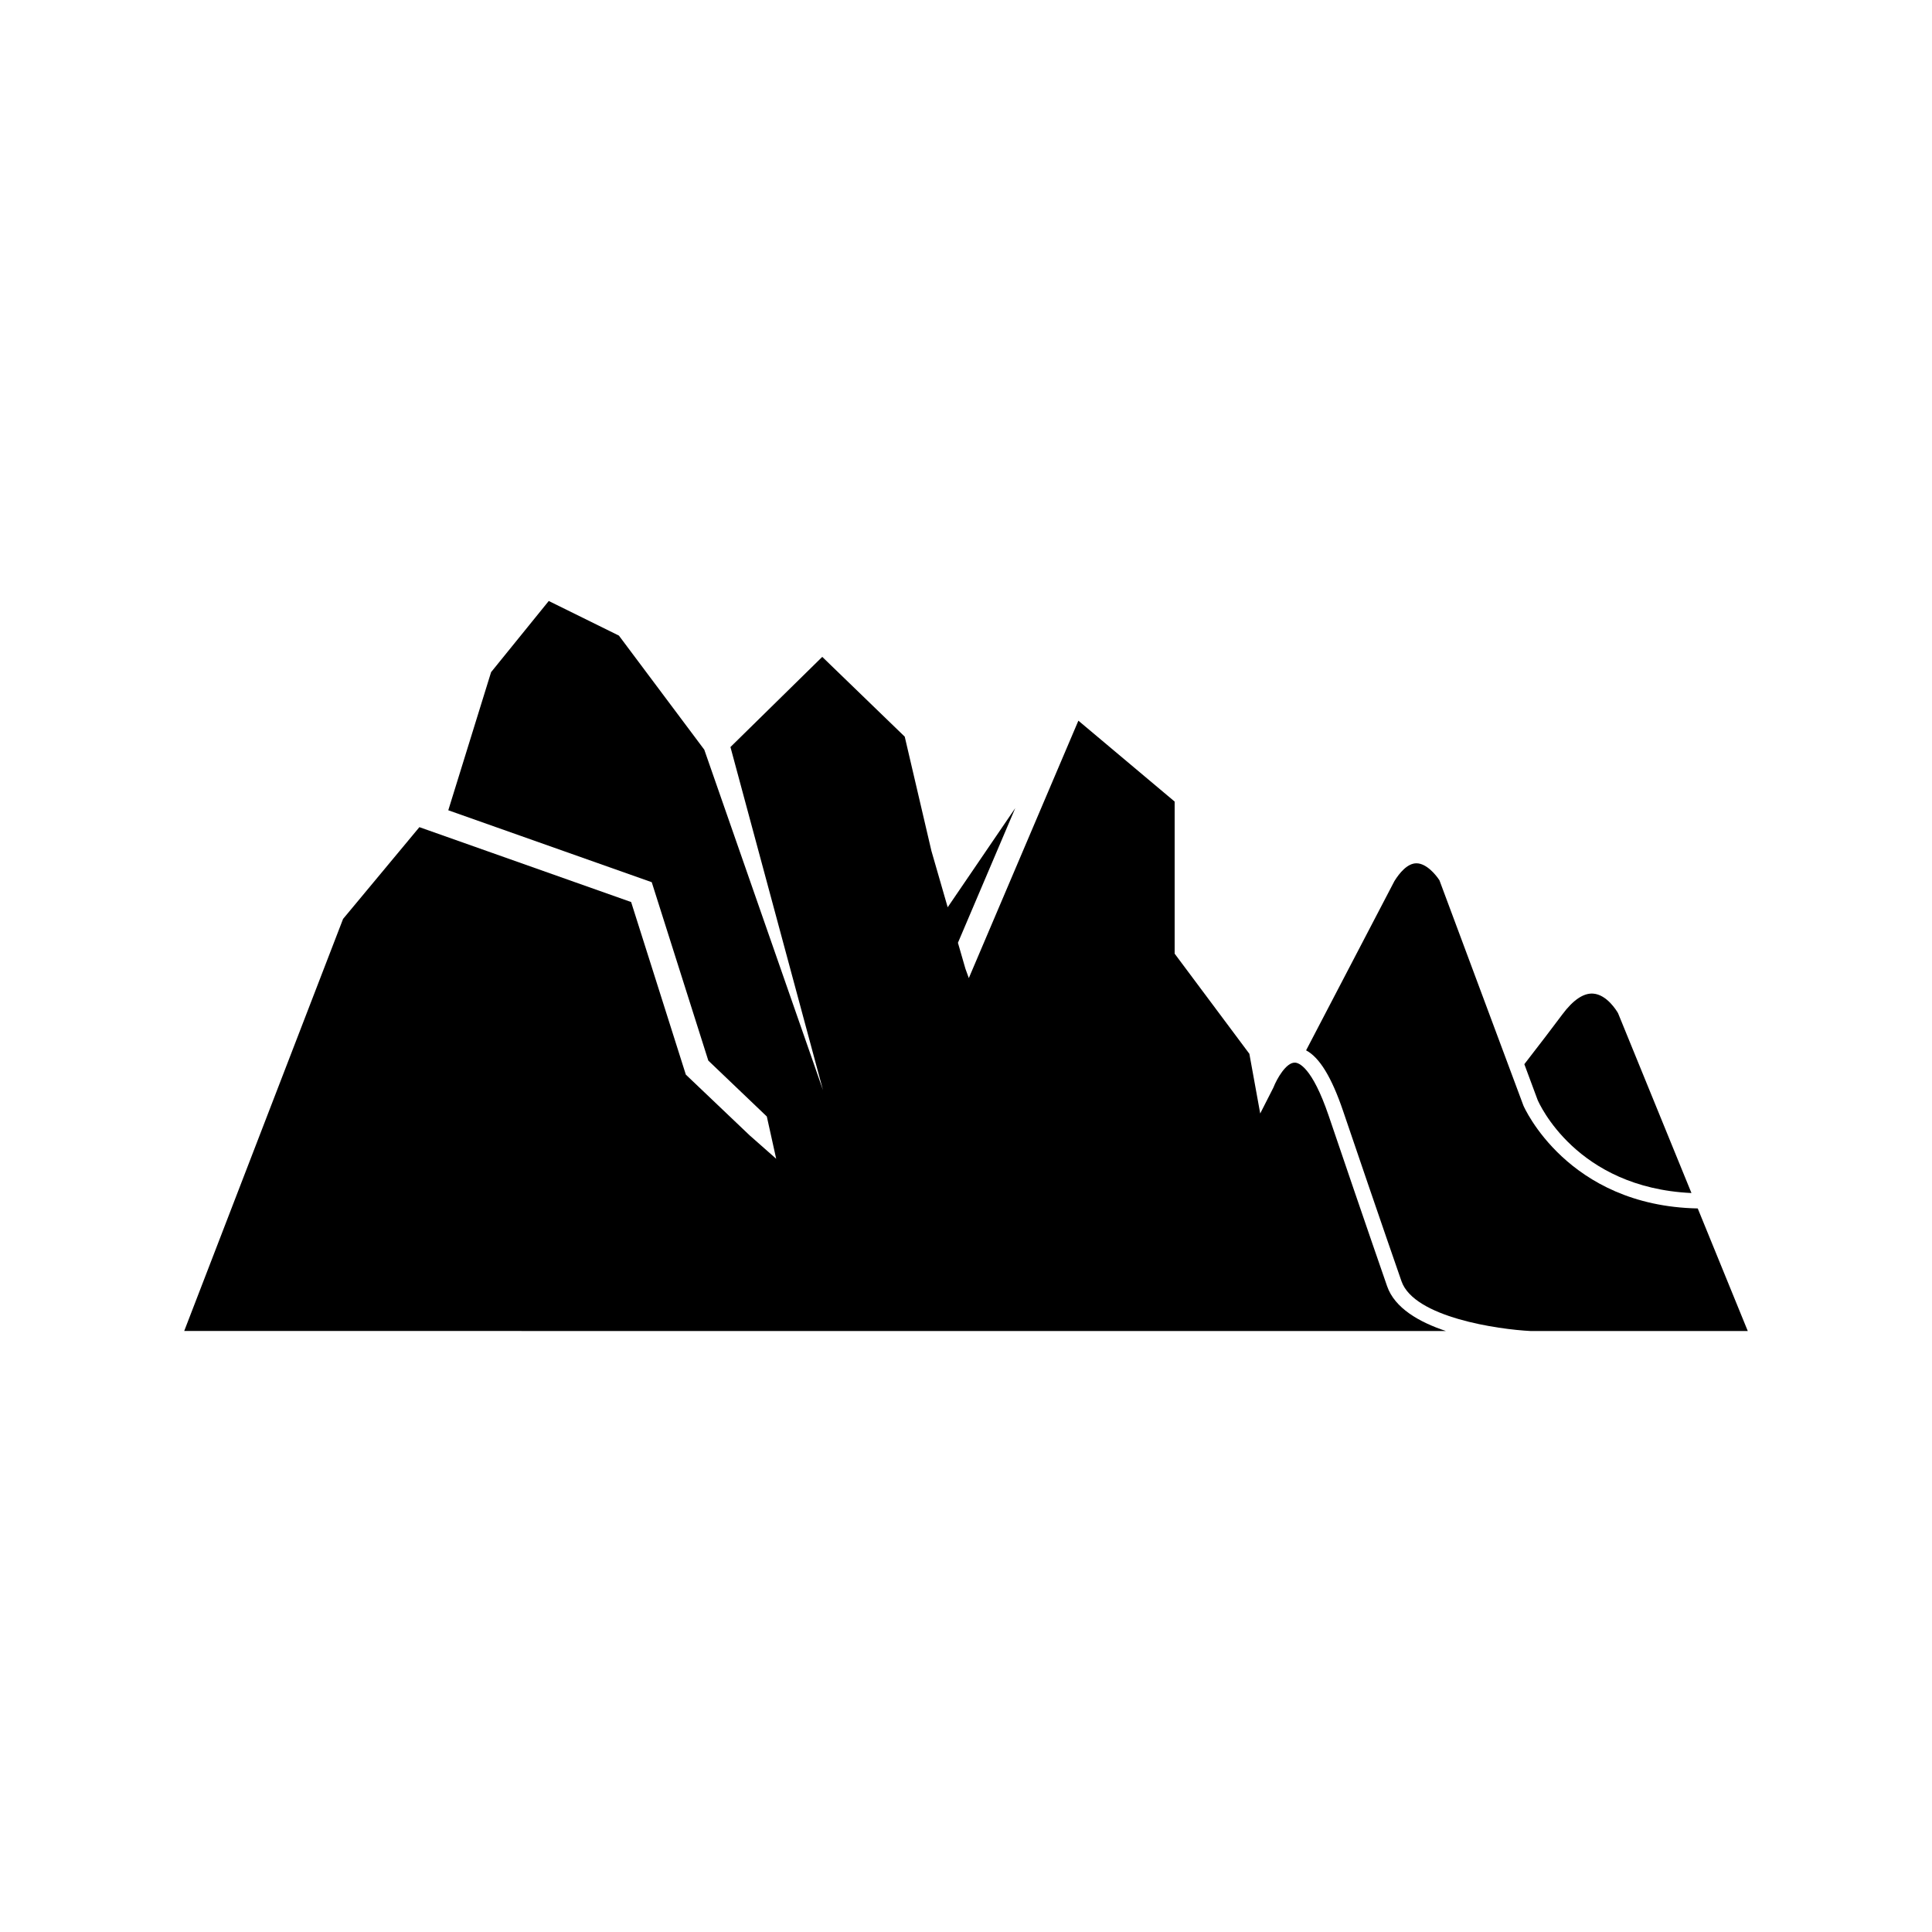 <?xml version="1.0" encoding="UTF-8"?>
<!-- Uploaded to: ICON Repo, www.svgrepo.com, Generator: ICON Repo Mixer Tools -->
<svg fill="#000000" width="800px" height="800px" version="1.1" viewBox="144 144 512 512" xmlns="http://www.w3.org/2000/svg">
 <g>
  <path d="m593.92 464.25c-34.625-0.684-46.094-27.004-46.203-27.27l-22.242-59.676c-0.871-1.375-3.394-4.492-6.07-4.519h-0.039c-2.394 0-4.488 2.555-5.828 4.707l-23.41 44.863c3.559 1.871 6.777 7.152 9.797 16.043 9.918 29.184 15.426 44.969 15.48 45.129 3.328 9.625 25.789 12.793 34.223 13.207h57.551z"/>
  <path d="m558.03 412.84c-2.688 3.598-6.082 8.047-10.066 13.18l3.516 9.465c0.387 0.895 10.238 23.273 40.773 24.68l-19.453-47.66c-0.348-0.613-2.941-4.918-6.59-5.188-2.551-0.184-5.316 1.676-8.18 5.523z"/>
  <path d="m384.36 496.73h142.81c-7.07-2.352-13.57-6.066-15.574-11.883-0.051-0.148-5.562-15.949-15.48-45.16-4.426-12.98-7.953-14.051-8.93-14.074-2.34-0.121-4.852 4.371-5.68 6.512l-0.094 0.199-3.441 6.762-2.875-15.82-19.801-26.535v-40.305l-25.512-21.438-29.035 68.215-0.898-2.473-1.988-6.883 15.195-35.691-17.91 26.277-4.312-14.938-7.07-30.273-21.859-21.145-24.328 23.895 24.523 90.926-31.461-90.23-22.621-30.227-18.594-9.172-15.281 18.859-11.344 36.602 53.918 19.062 14.992 47.277 15.504 14.812 2.484 11.207-7.051-6.219-16.895-16.086-14.496-45.734-56.113-19.844-20.227 24.32-42.098 109.2z"/>
 </g>
</svg>
